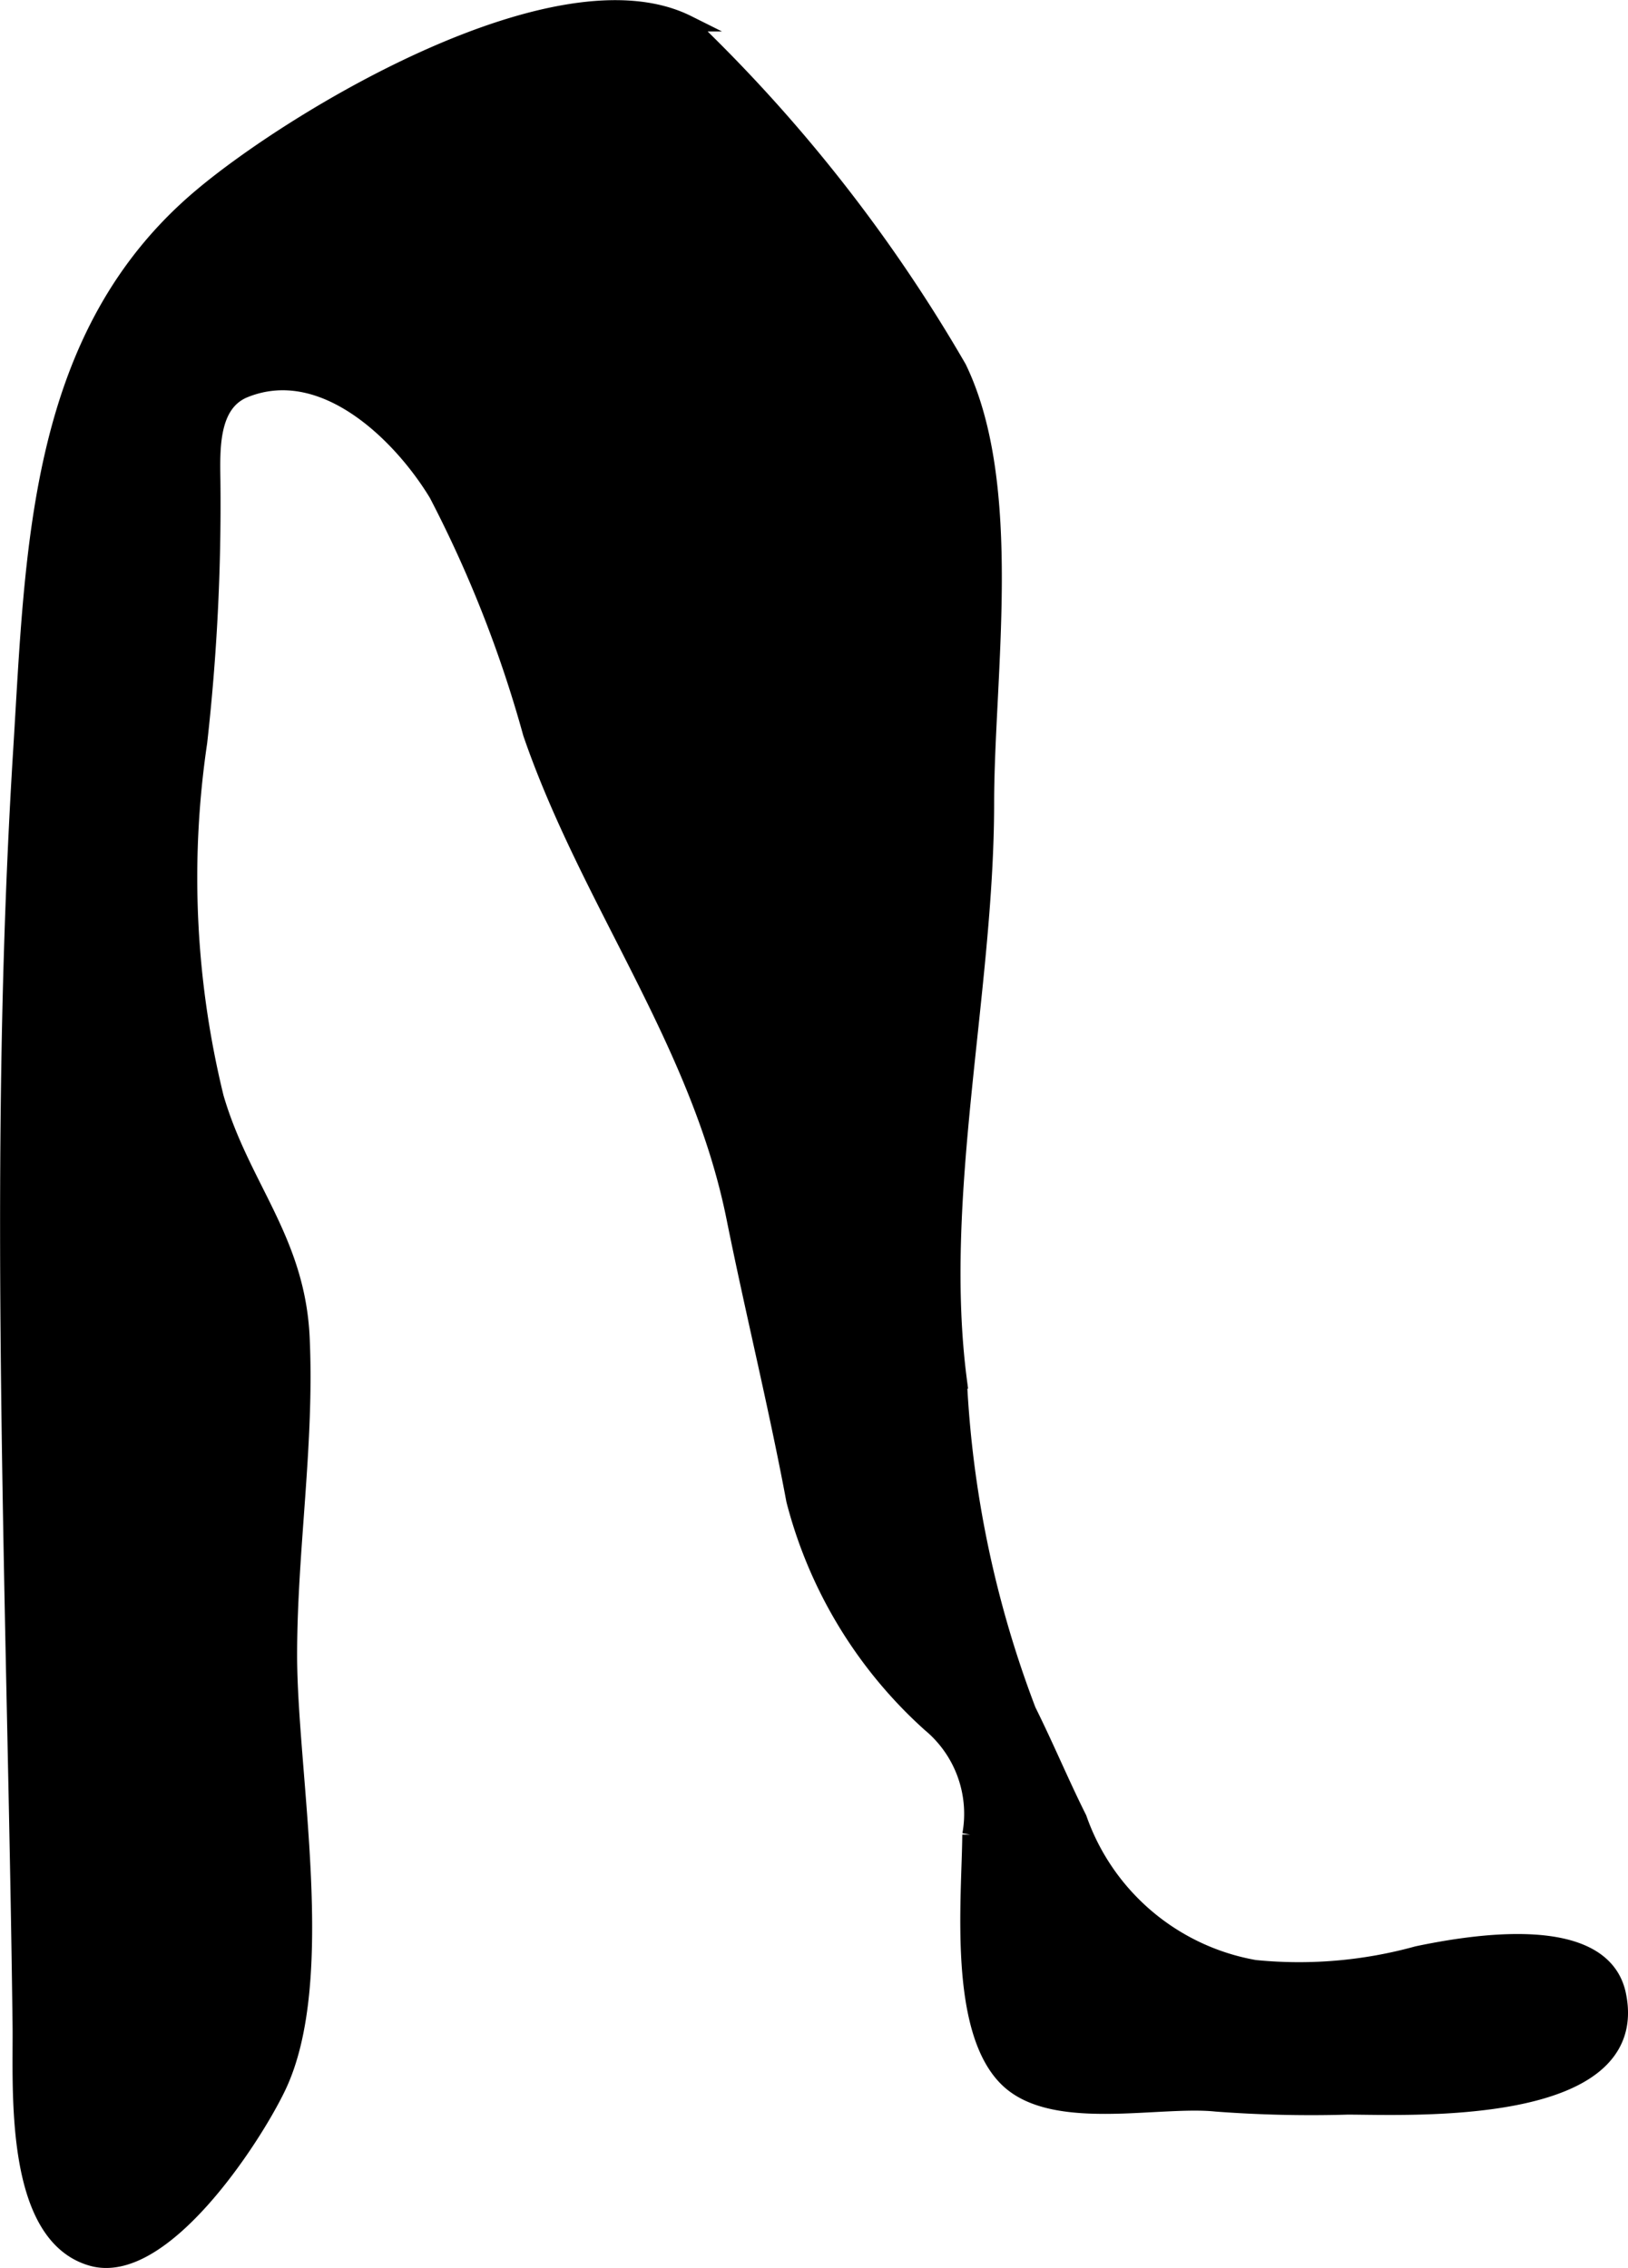 <?xml version="1.0" encoding="UTF-8"?>
<svg xmlns="http://www.w3.org/2000/svg"
     version="1.1"
     width="5.302mm"
     height="7.387mm"
     viewBox="0 0 15.03 20.939">
   <defs>
      <style type="text/css"><![CDATA[
      .a {
        stroke: #000;
        stroke-miterlimit: 10;
        stroke-width: 0.15px;
      }
    ]]></style>
   </defs>
   <path class="a"
         d="M1.867,1.806c.872-.732,3.292-2.185,4.481-1.591a14.3,14.3,0,0,1,2.501,3.182c.528,1.092.254,2.842.254,4.017,0,1.728-.473,3.629-.251,5.331a9.864,9.864,0,0,0,.638,3.047c.172.347.306.671.469.997a2.108,2.108,0,0,0,1.625,1.381,4.097,4.097,0,0,0,1.502-.128c.48-.1,1.704-.312,1.85.37.245,1.151-1.944,1.036-2.496,1.036a11.676,11.676,0,0,1-1.213-.028c-.524-.055-1.479.181-1.91-.211-.49-.446-.363-1.676-.358-2.271a1.079,1.079,0,0,0-.372-1.022,4.18,4.18,0,0,1-1.253-2.064c-.164-.877-.377-1.736-.553-2.611-.328-1.628-1.343-2.916-1.878-4.471a11.274,11.274,0,0,0-.869-2.211c-.325-.538-1.038-1.256-1.772-.964-.324.128-.306.552-.302.846a19.642,19.642,0,0,1-.122,2.412,8.54,8.54,0,0,0,.153,3.279c.24.825.751,1.31.793,2.219.045.977-.116,1.953-.116,2.93,0,1.095.373,2.995-.104,3.988-.235.489-1.068,1.76-1.715,1.577-.742-.21-.651-1.58-.658-2.144-.016-1.313-.048-2.626-.074-3.939-.051-2.619-.083-5.243.081-7.859C.313,5.029.343,3.081,1.867,1.806Z"/>
</svg>
